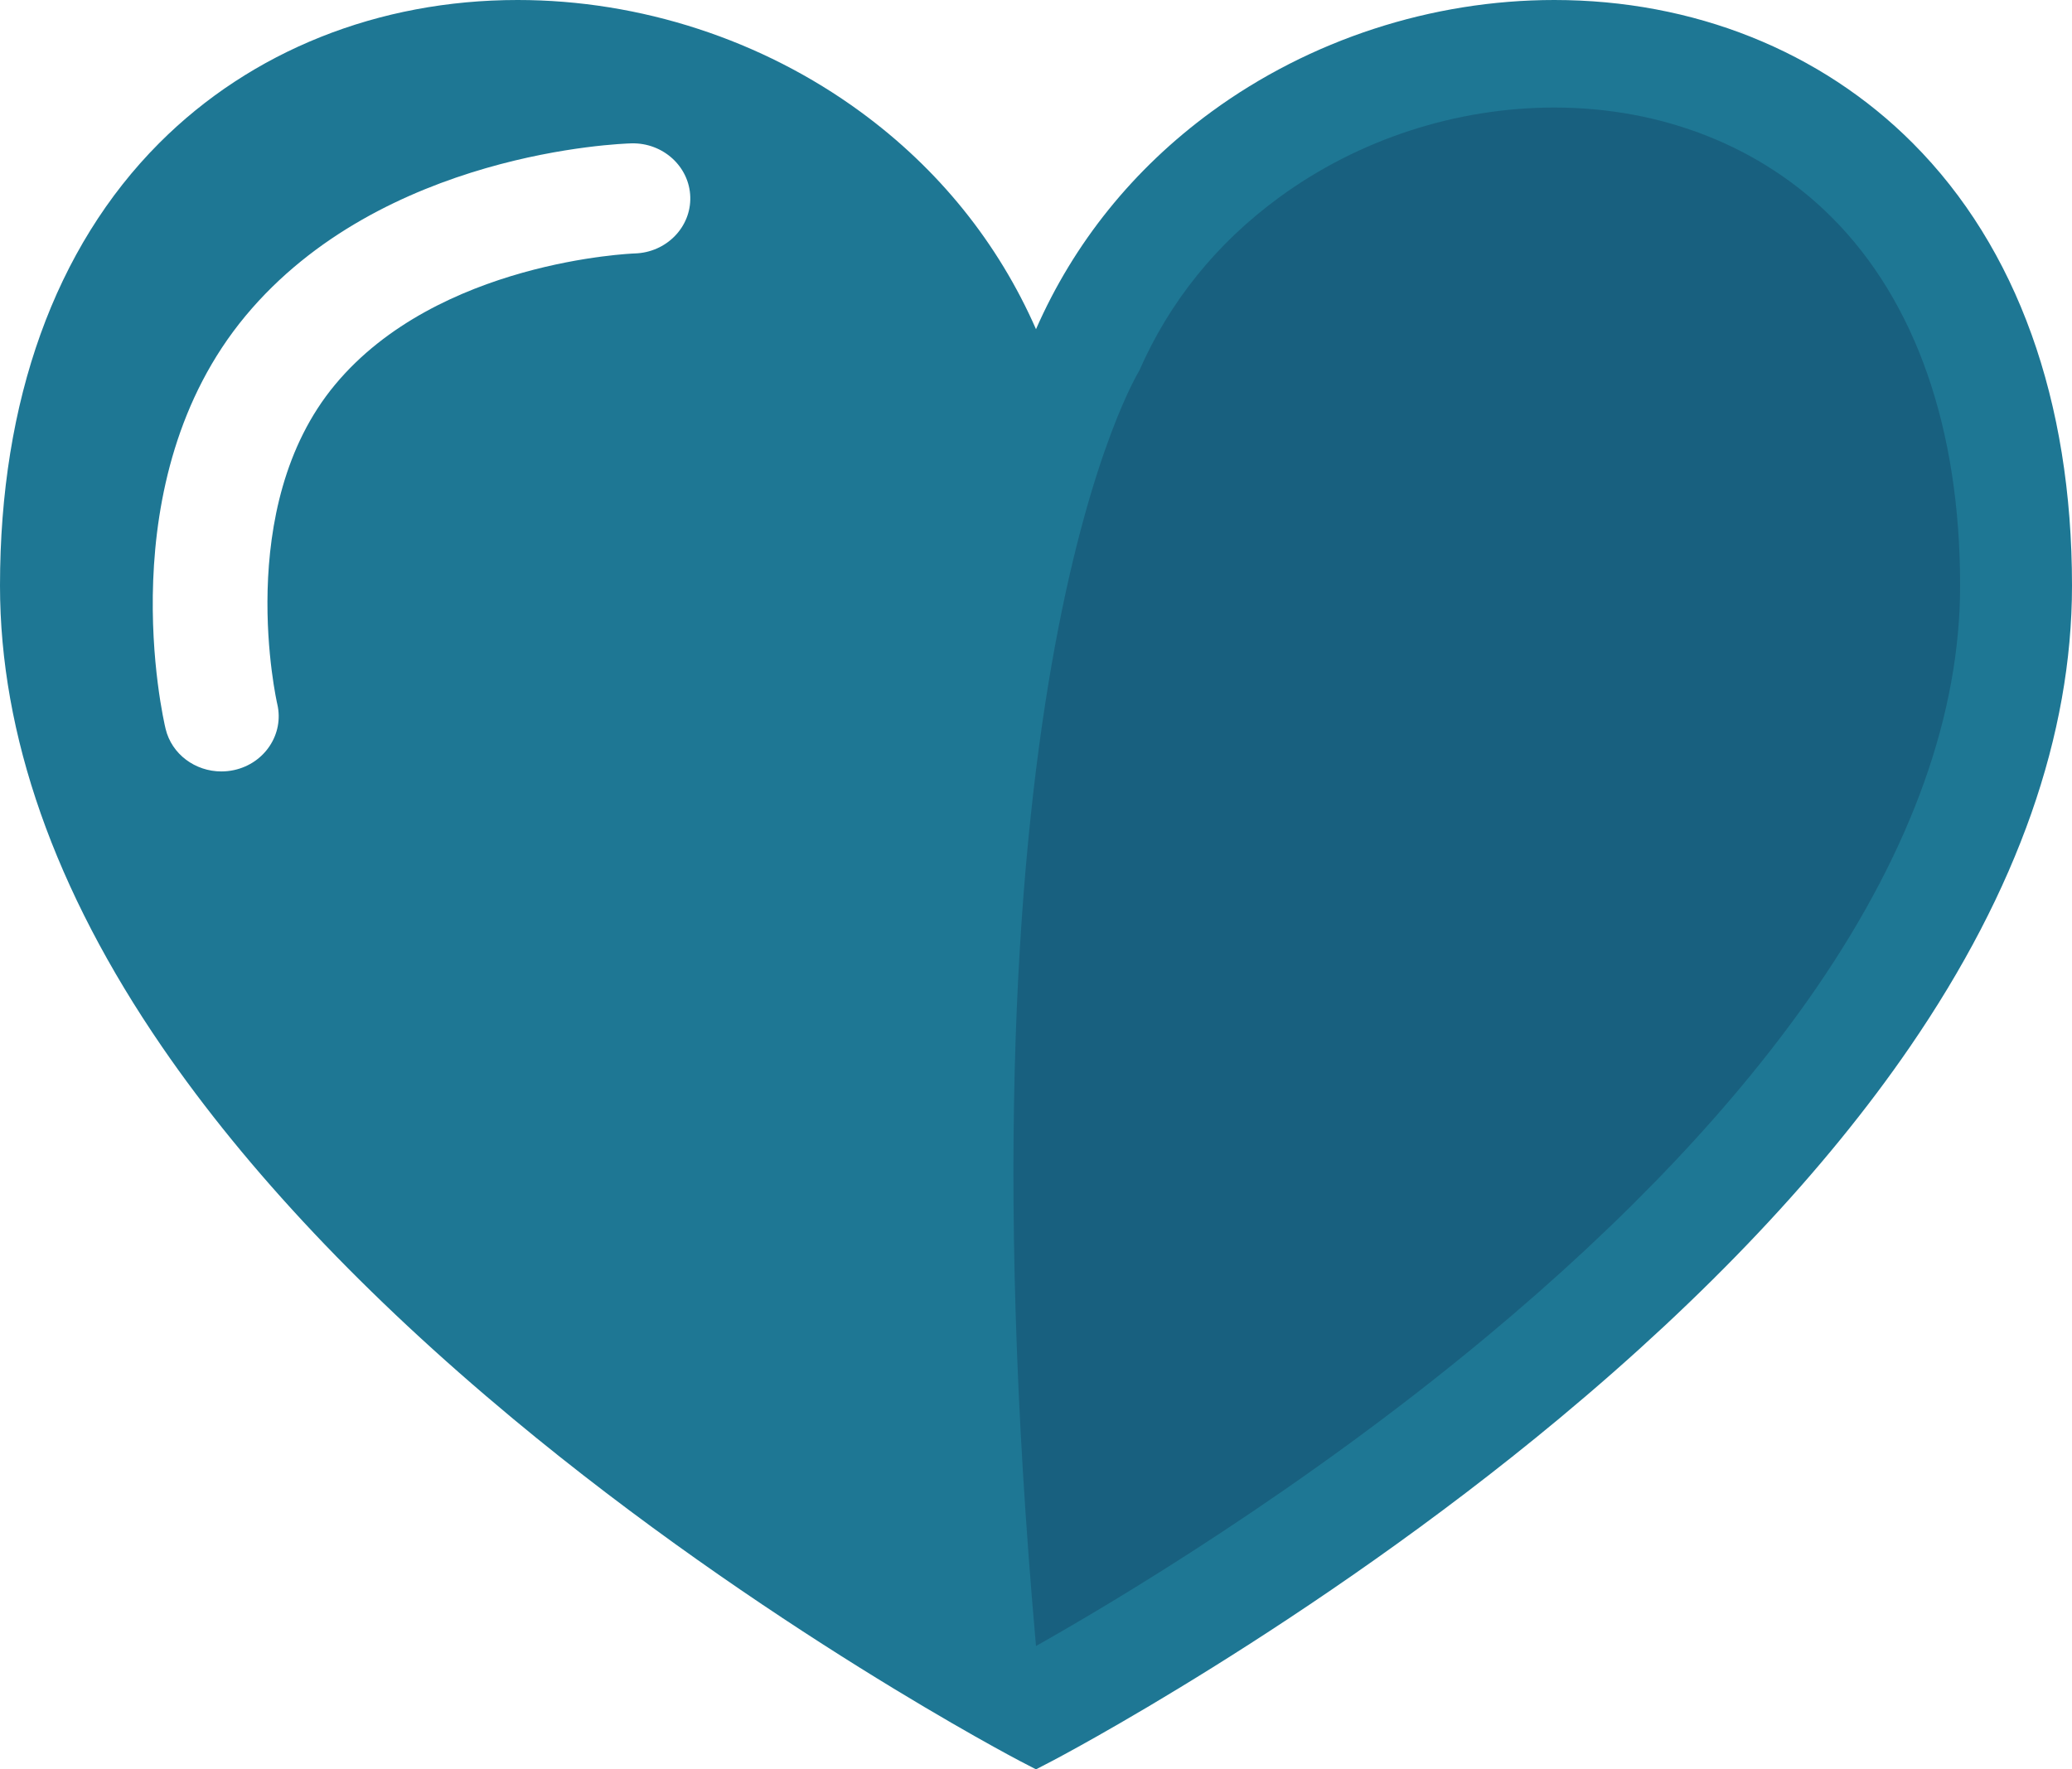 <svg width="48" height="41" viewBox="0 0 48 41" fill="none" xmlns="http://www.w3.org/2000/svg">
<path d="M44.312 3.318C42.178 1.178 39.229 1.64042e-08 36.007 1.64042e-08C33.167 1.64042e-08 30.346 0.92 28.064 2.59C26.254 3.916 24.876 5.63 24 7.628C23.124 5.631 21.746 3.916 19.935 2.591C17.654 0.921 14.833 0 11.993 1.64042e-08H11.99C8.768 -0 5.82 1.178 3.687 3.317C1.275 5.737 0 9.282 0 13.57C0 17.032 1.264 20.629 3.757 24.262C5.722 27.126 8.455 30.022 11.879 32.871C17.681 37.698 23.569 40.776 23.628 40.807L24 41L24.372 40.807C24.431 40.776 30.319 37.698 36.121 32.871C39.545 30.022 42.278 27.126 44.243 24.262C46.736 20.629 48 17.032 48 13.57C48 9.282 46.725 5.737 44.312 3.318ZM14.703 5.873C14.648 5.875 10.143 6.049 7.762 8.914C5.391 11.764 6.413 16.273 6.424 16.318C6.584 17.004 6.137 17.688 5.424 17.844C5.324 17.866 5.225 17.876 5.127 17.876C4.523 17.876 3.977 17.478 3.836 16.888C3.78 16.655 2.509 11.144 5.688 7.32C8.852 3.515 14.394 3.329 14.629 3.322C15.359 3.304 15.971 3.859 15.991 4.564C16.011 5.267 15.434 5.853 14.703 5.873Z" fill="#1E7794"/>
<path opacity="0.25" d="M42.08 22.89C44.288 19.671 45.408 16.535 45.408 13.57C45.408 9.938 44.382 6.989 42.441 5.042C40.801 3.398 38.516 2.492 36.008 2.492C33.731 2.492 31.468 3.231 29.635 4.573C28.186 5.633 27.094 6.987 26.389 8.596C26.389 8.596 21.999 15.674 24 38.142C25.805 37.124 30.163 34.533 34.425 30.987C37.67 28.287 40.245 25.563 42.08 22.89Z" fill="#091F40"/>
</svg>
